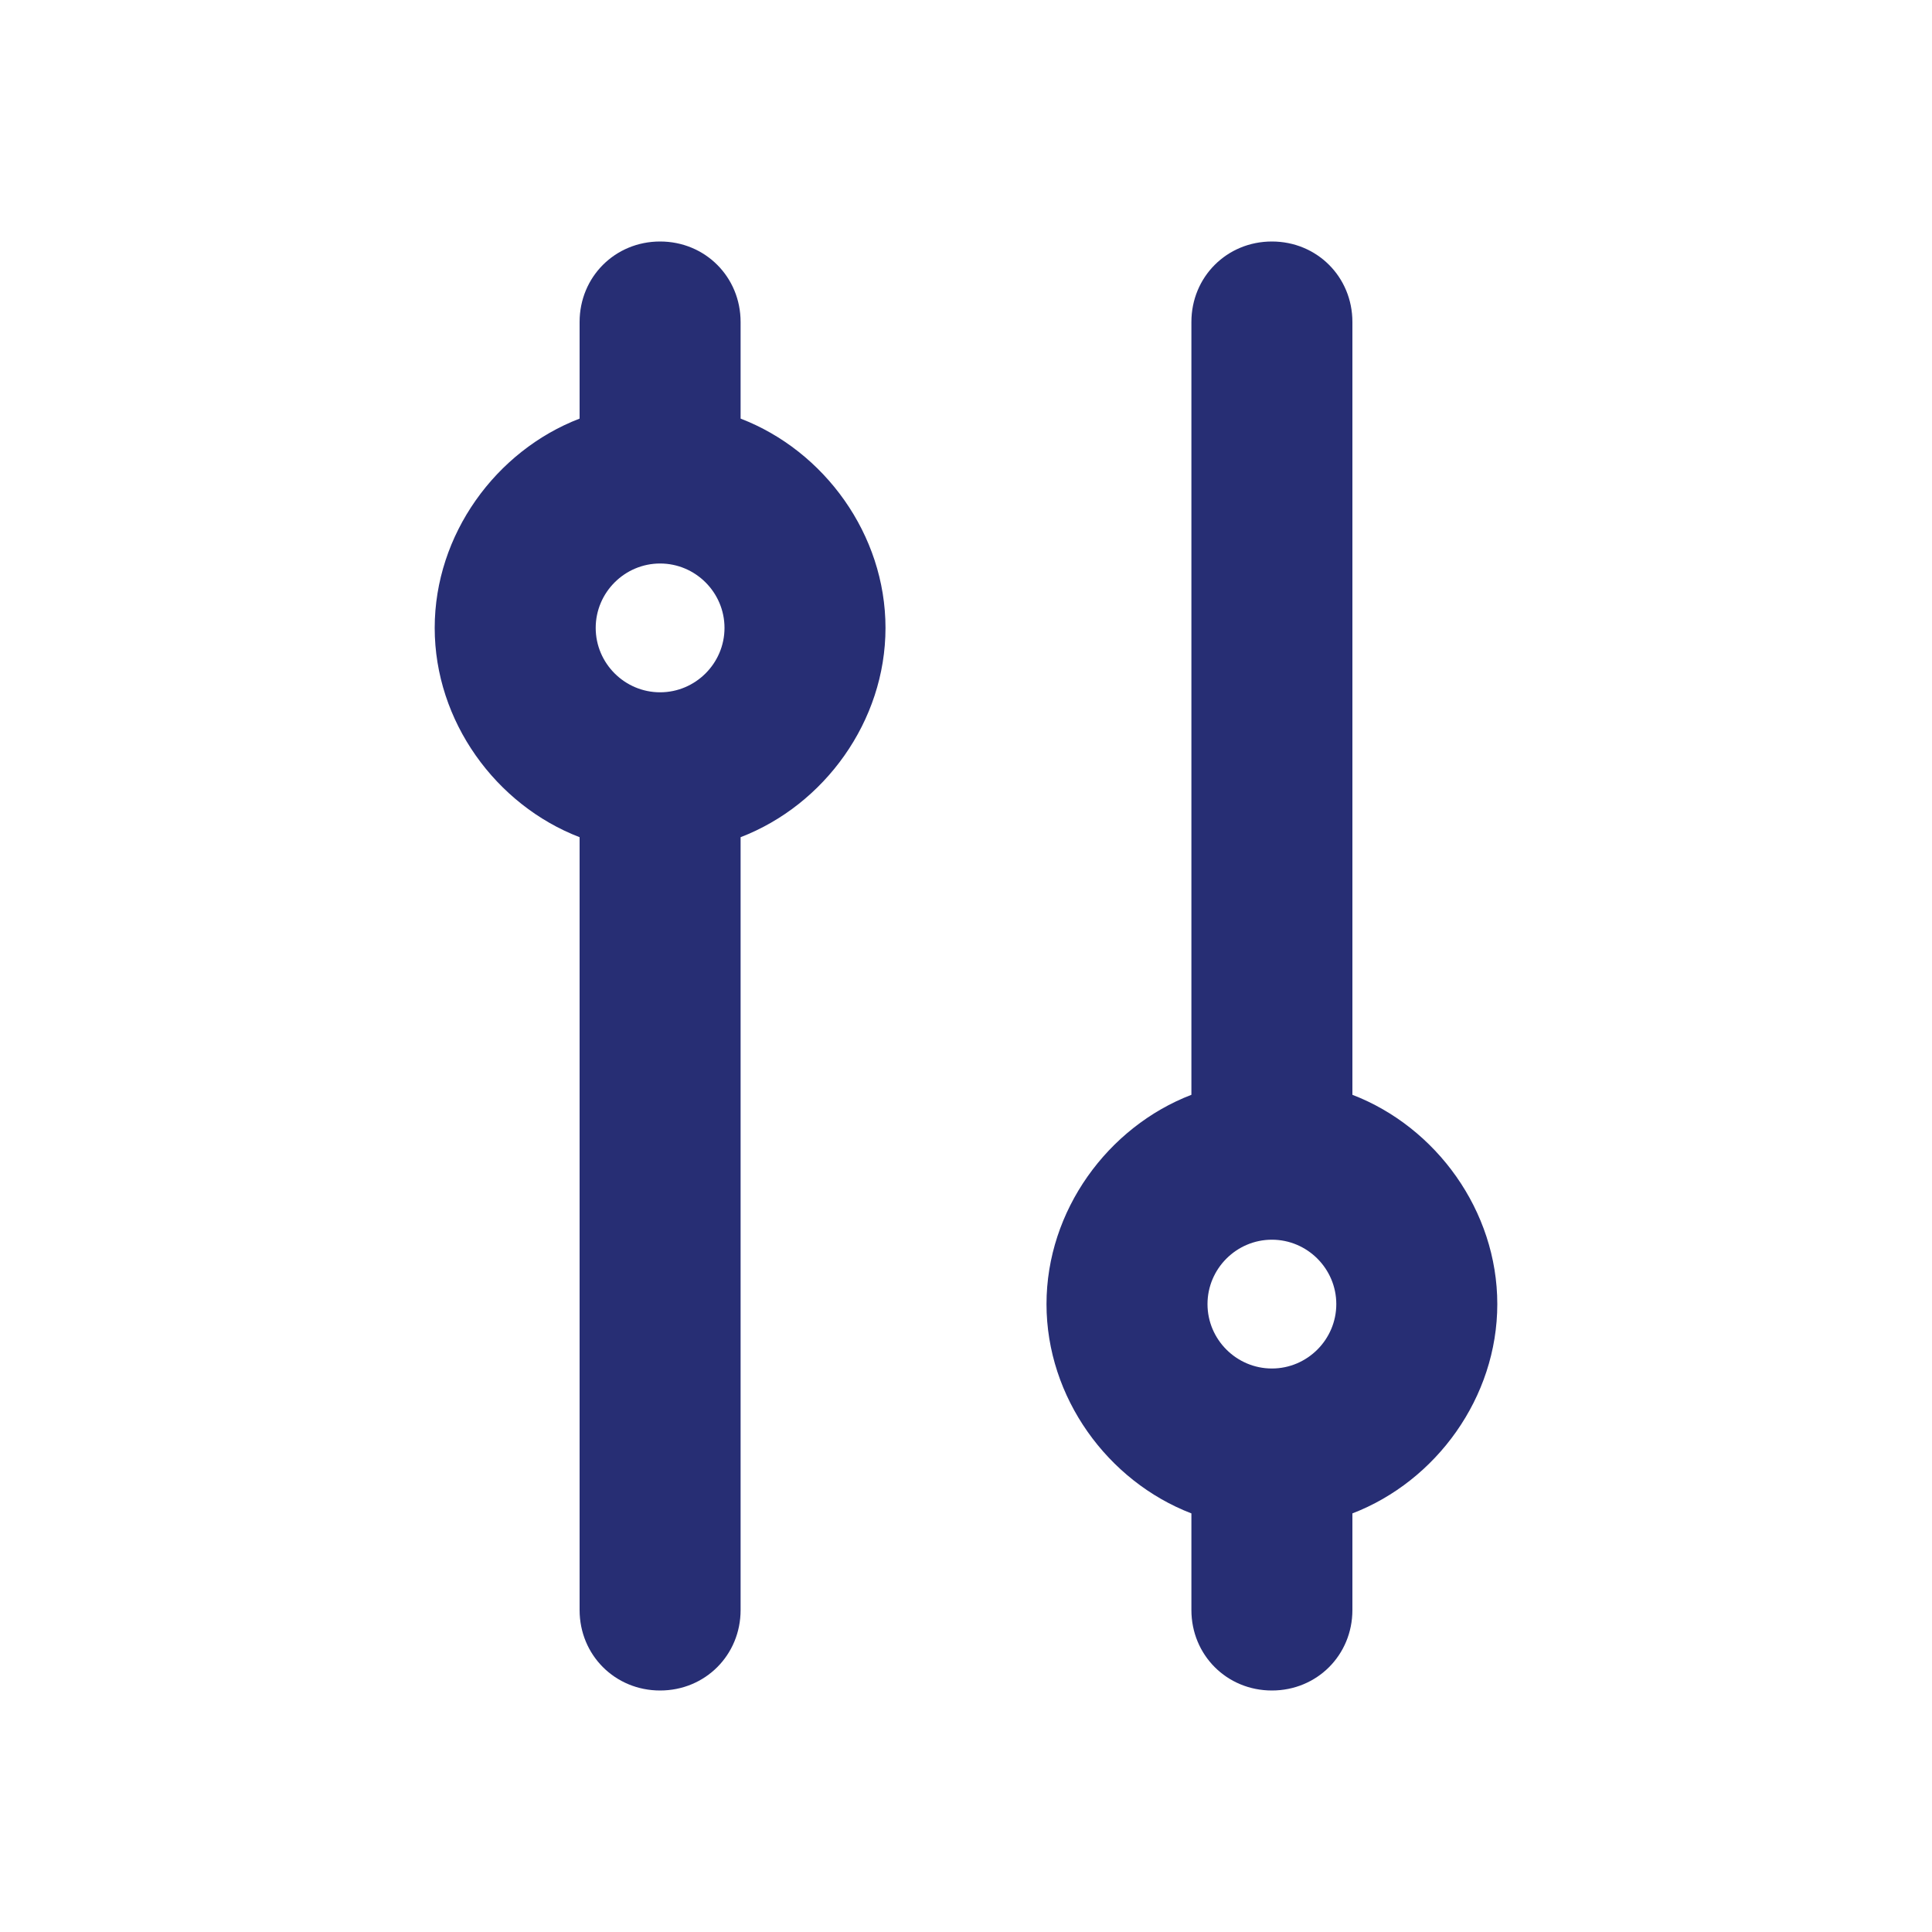 <?xml version="1.0" encoding="utf-8"?>
<!-- Generator: Adobe Illustrator 21.0.0, SVG Export Plug-In . SVG Version: 6.00 Build 0)  -->
<svg version="1.1" id="Layer_1" xmlns="http://www.w3.org/2000/svg" xmlns:xlink="http://www.w3.org/1999/xlink" x="0px" y="0px"
	 viewBox="0 0 60 60" style="enable-background:new 0 0 60 60;" xml:space="preserve">
<style type="text/css">
	.st0{fill:#272E74;}
	.st1{fill:#BFBFBF;}
	.st2{fill:#344290;}
	.st3{fill:#FFFFFF;}
	.st4{fill:#EEC109;}
	.st5{fill:#272727;}
	.st6{fill:#E2007A;}
	.st7{fill:#858585;}
</style>
<g id="szczala_3_1_">
</g>
<g id="szczala_3">
</g>
<g id="zwijak">
</g>
<path class="st0" d="M20.5,52.5c1.4,0,2.5-1.1,2.5-2.5V26c2.6-1,4.5-3.6,4.5-6.5S25.6,14,23,13v-3c0-1.4-1.1-2.5-2.5-2.5
	S18,8.6,18,10v3c-2.6,1-4.5,3.6-4.5,6.5S15.4,25,18,26v24C18,51.4,19.1,52.5,20.5,52.5z M20.5,17.5c1.1,0,2,0.9,2,2s-0.9,2-2,2
	s-2-0.9-2-2S19.4,17.5,20.5,17.5z M39.5,52.5c1.4,0,2.5-1.1,2.5-2.5v-3c2.6-1,4.5-3.6,4.5-6.5S44.6,35,42,34V10
	c0-1.4-1.1-2.5-2.5-2.5S37,8.6,37,10v24c-2.6,1-4.5,3.6-4.5,6.5S34.4,46,37,47v3C37,51.4,38.1,52.5,39.5,52.5z M39.5,38.5
	c1.1,0,2,0.9,2,2s-0.9,2-2,2s-2-0.9-2-2S38.4,38.5,39.5,38.5z"/>
</svg>
